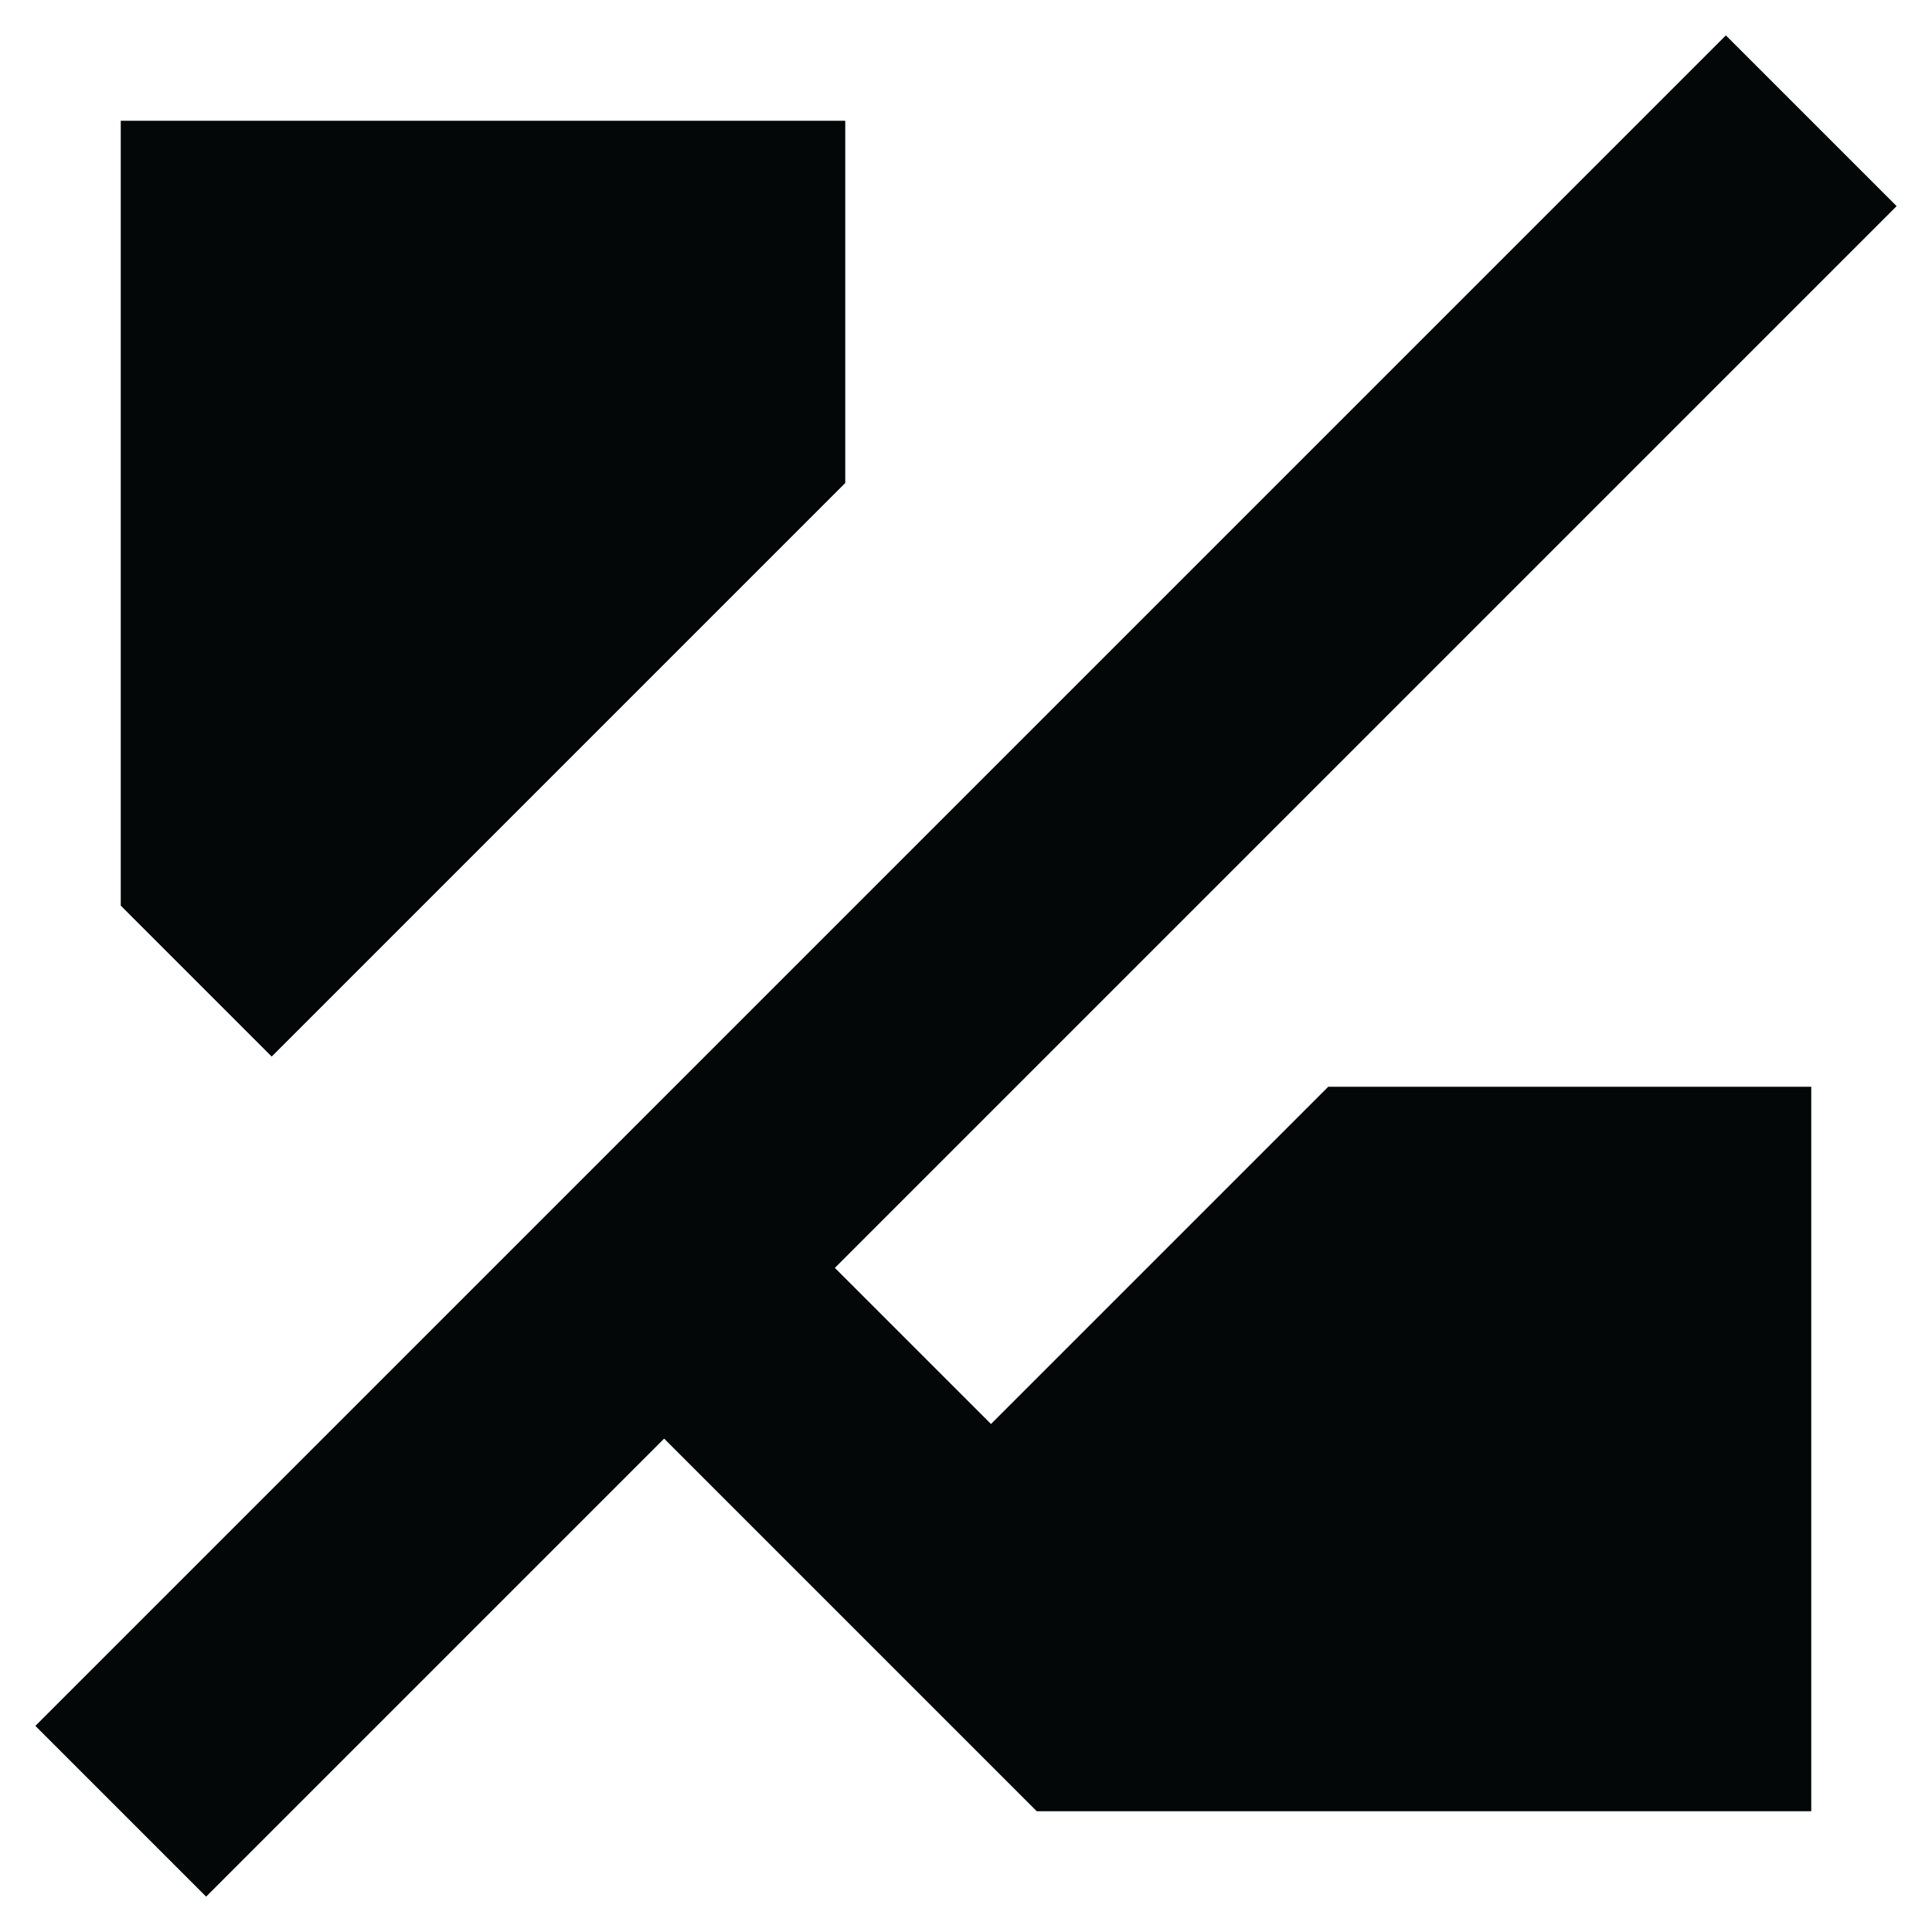 <svg width="16" height="16" viewBox="0 0 16 16" fill="none" xmlns="http://www.w3.org/2000/svg">
<path d="M14.293 0.293L0.293 14.293L1.707 15.707L5.5 11.914L8.586 15H15V9H11L8.207 11.793L6.914 10.5L15.707 1.707L14.293 0.293Z" fill="#030708"/>
<path d="M1 1H7V4L2.25 8.75L1 7.5V1Z" fill="#030708"/>
</svg>
